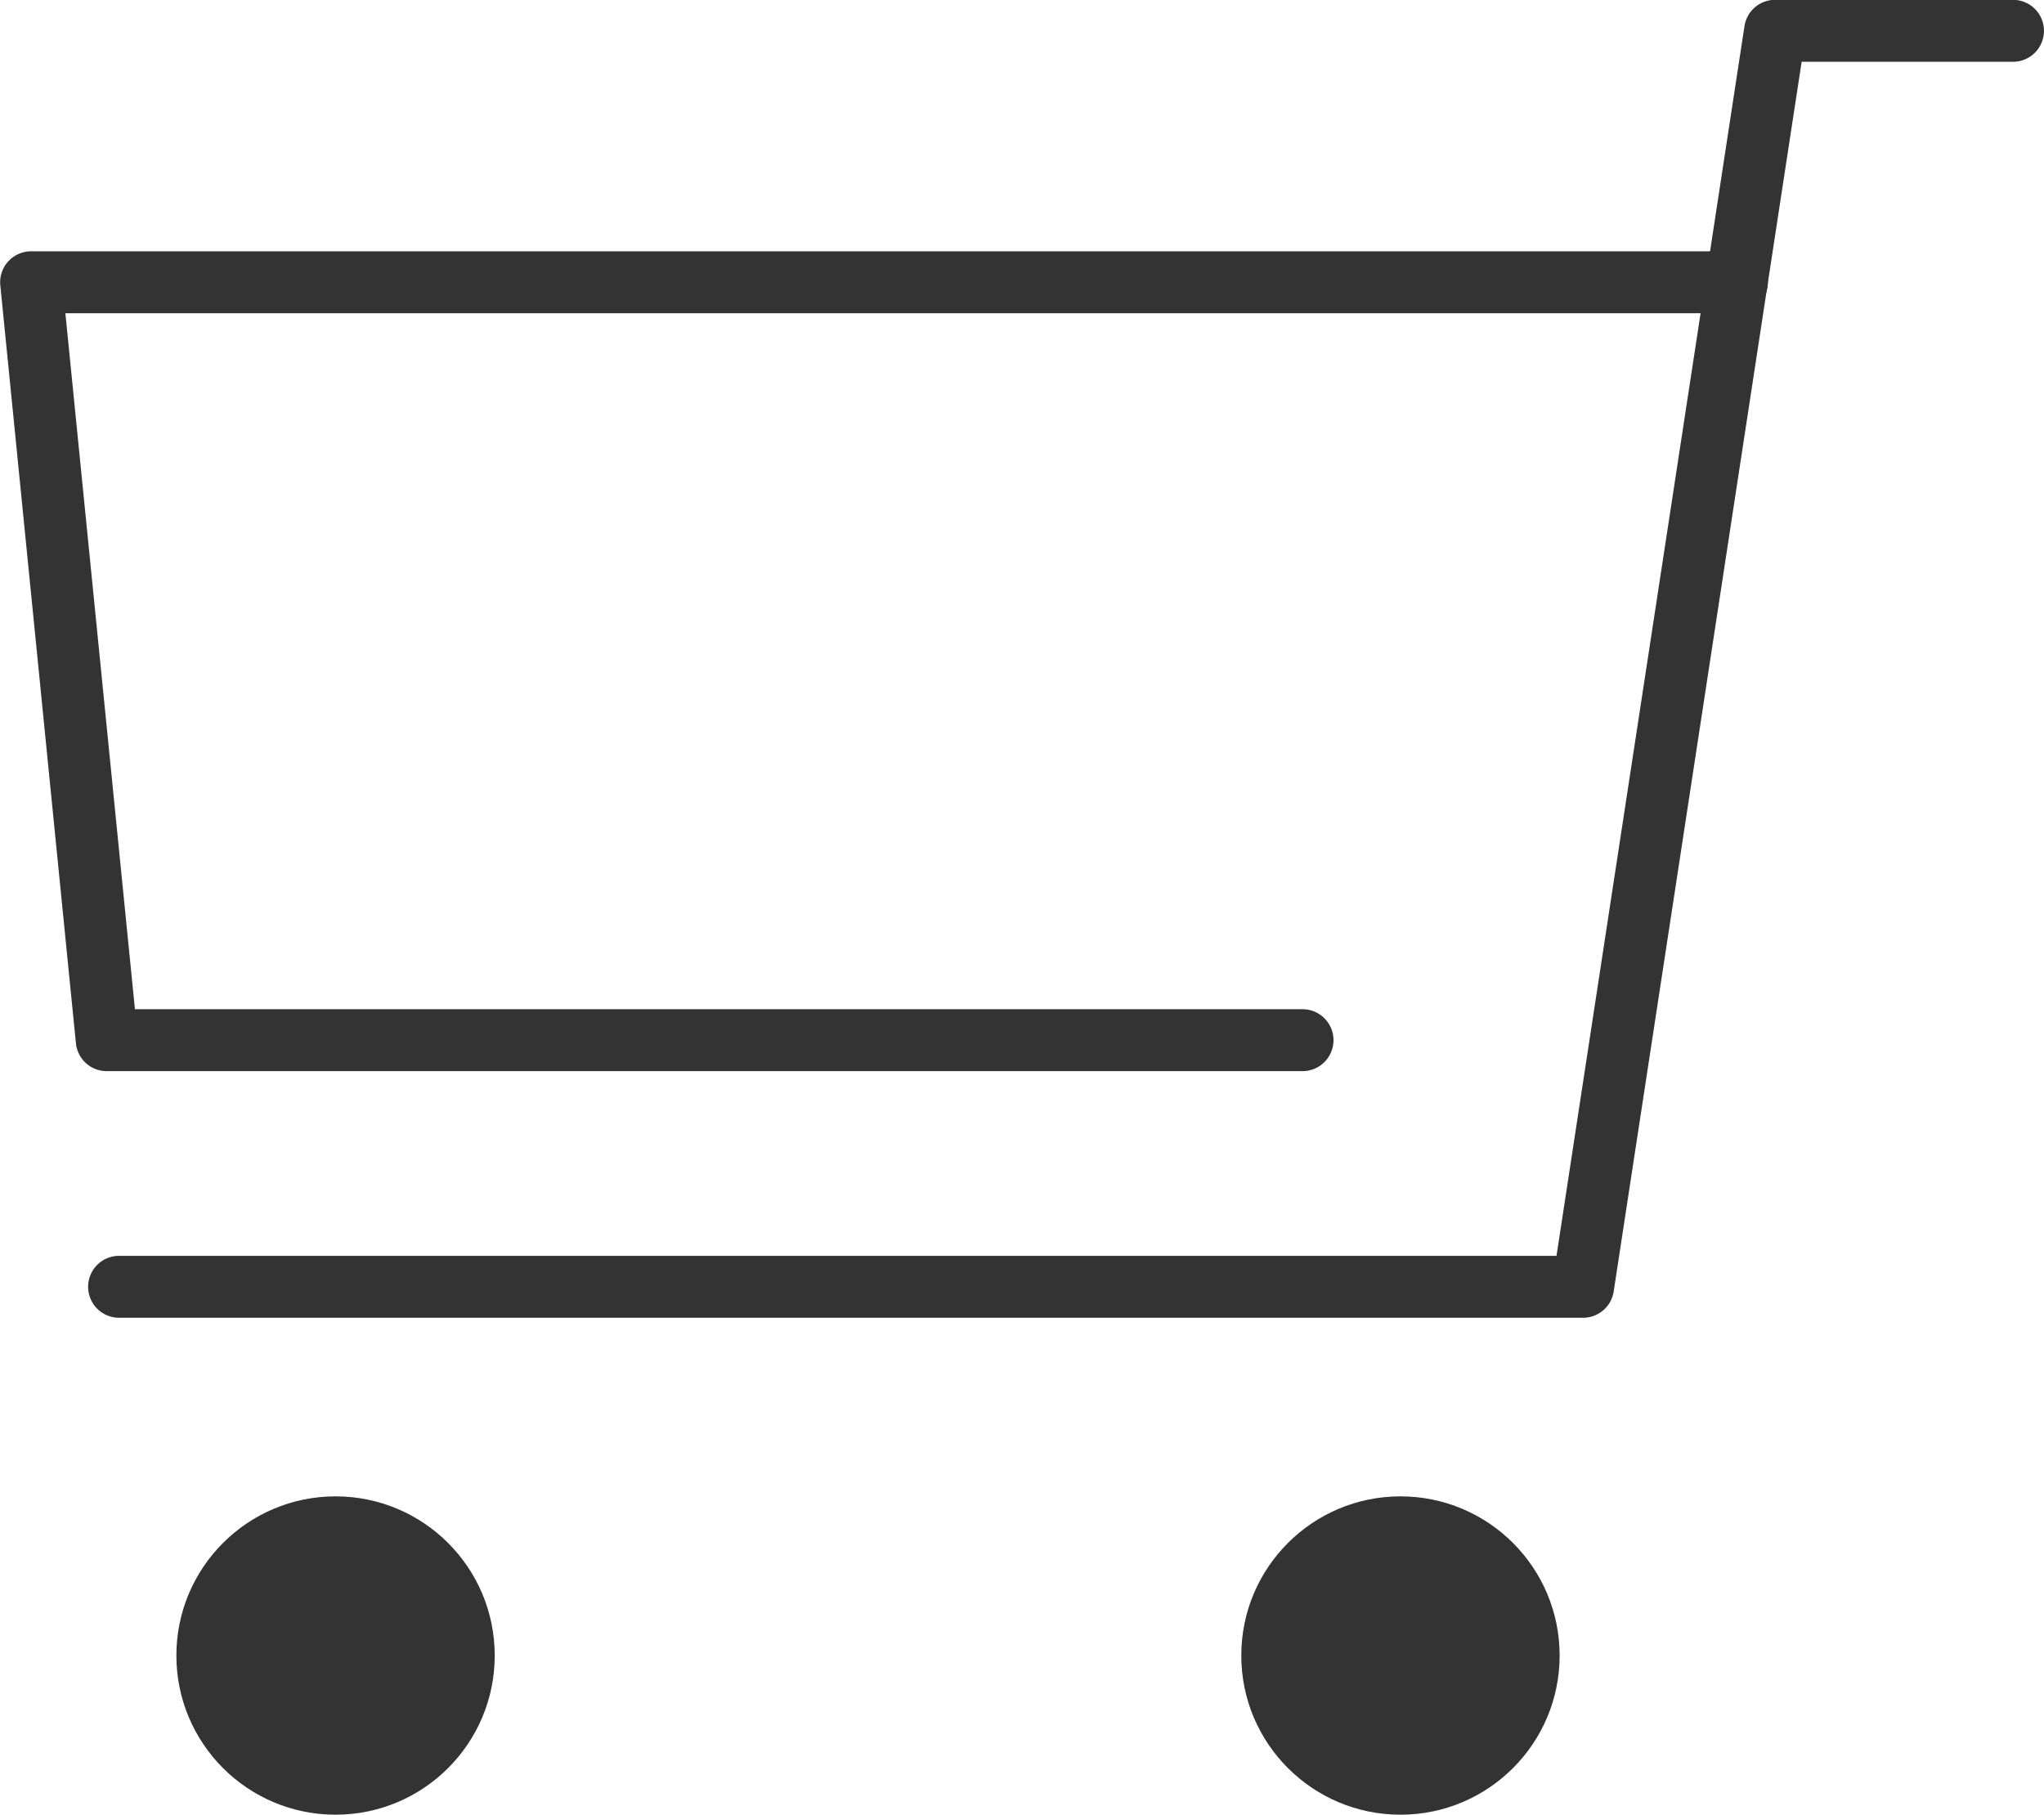 <svg xmlns="http://www.w3.org/2000/svg" width="54.062" height="48" viewBox="0 0 54.062 48"><g transform="translate(-2736.793 -2947.3)"><path d="M2779.891,2982.155H2741.17a.819.819,0,0,1,0-1.638h38.018l4.971-32.521a.818.818,0,0,1,.809-.7h6.294a.819.819,0,1,1,0,1.638h-5.59l-4.971,32.522A.819.819,0,0,1,2779.891,2982.155Z" transform="translate(-1.227)" fill="#333"/><path d="M2771.239,2979.128h-31.623a.818.818,0,0,1-.815-.738l-2-20.047a.819.819,0,0,1,.815-.9h45.117a.819.819,0,1,1,0,1.638h-44.211l1.84,18.409h30.882a.819.819,0,0,1,0,1.638Z" transform="translate(0 -3.496)" fill="#333"/><circle cx="4.21" cy="4.21" r="4.21" transform="translate(2769.624 2986.879)" fill="#333"/><circle cx="4.21" cy="4.21" r="4.21" transform="translate(2741.458 2986.879)" fill="#333"/></g></svg>